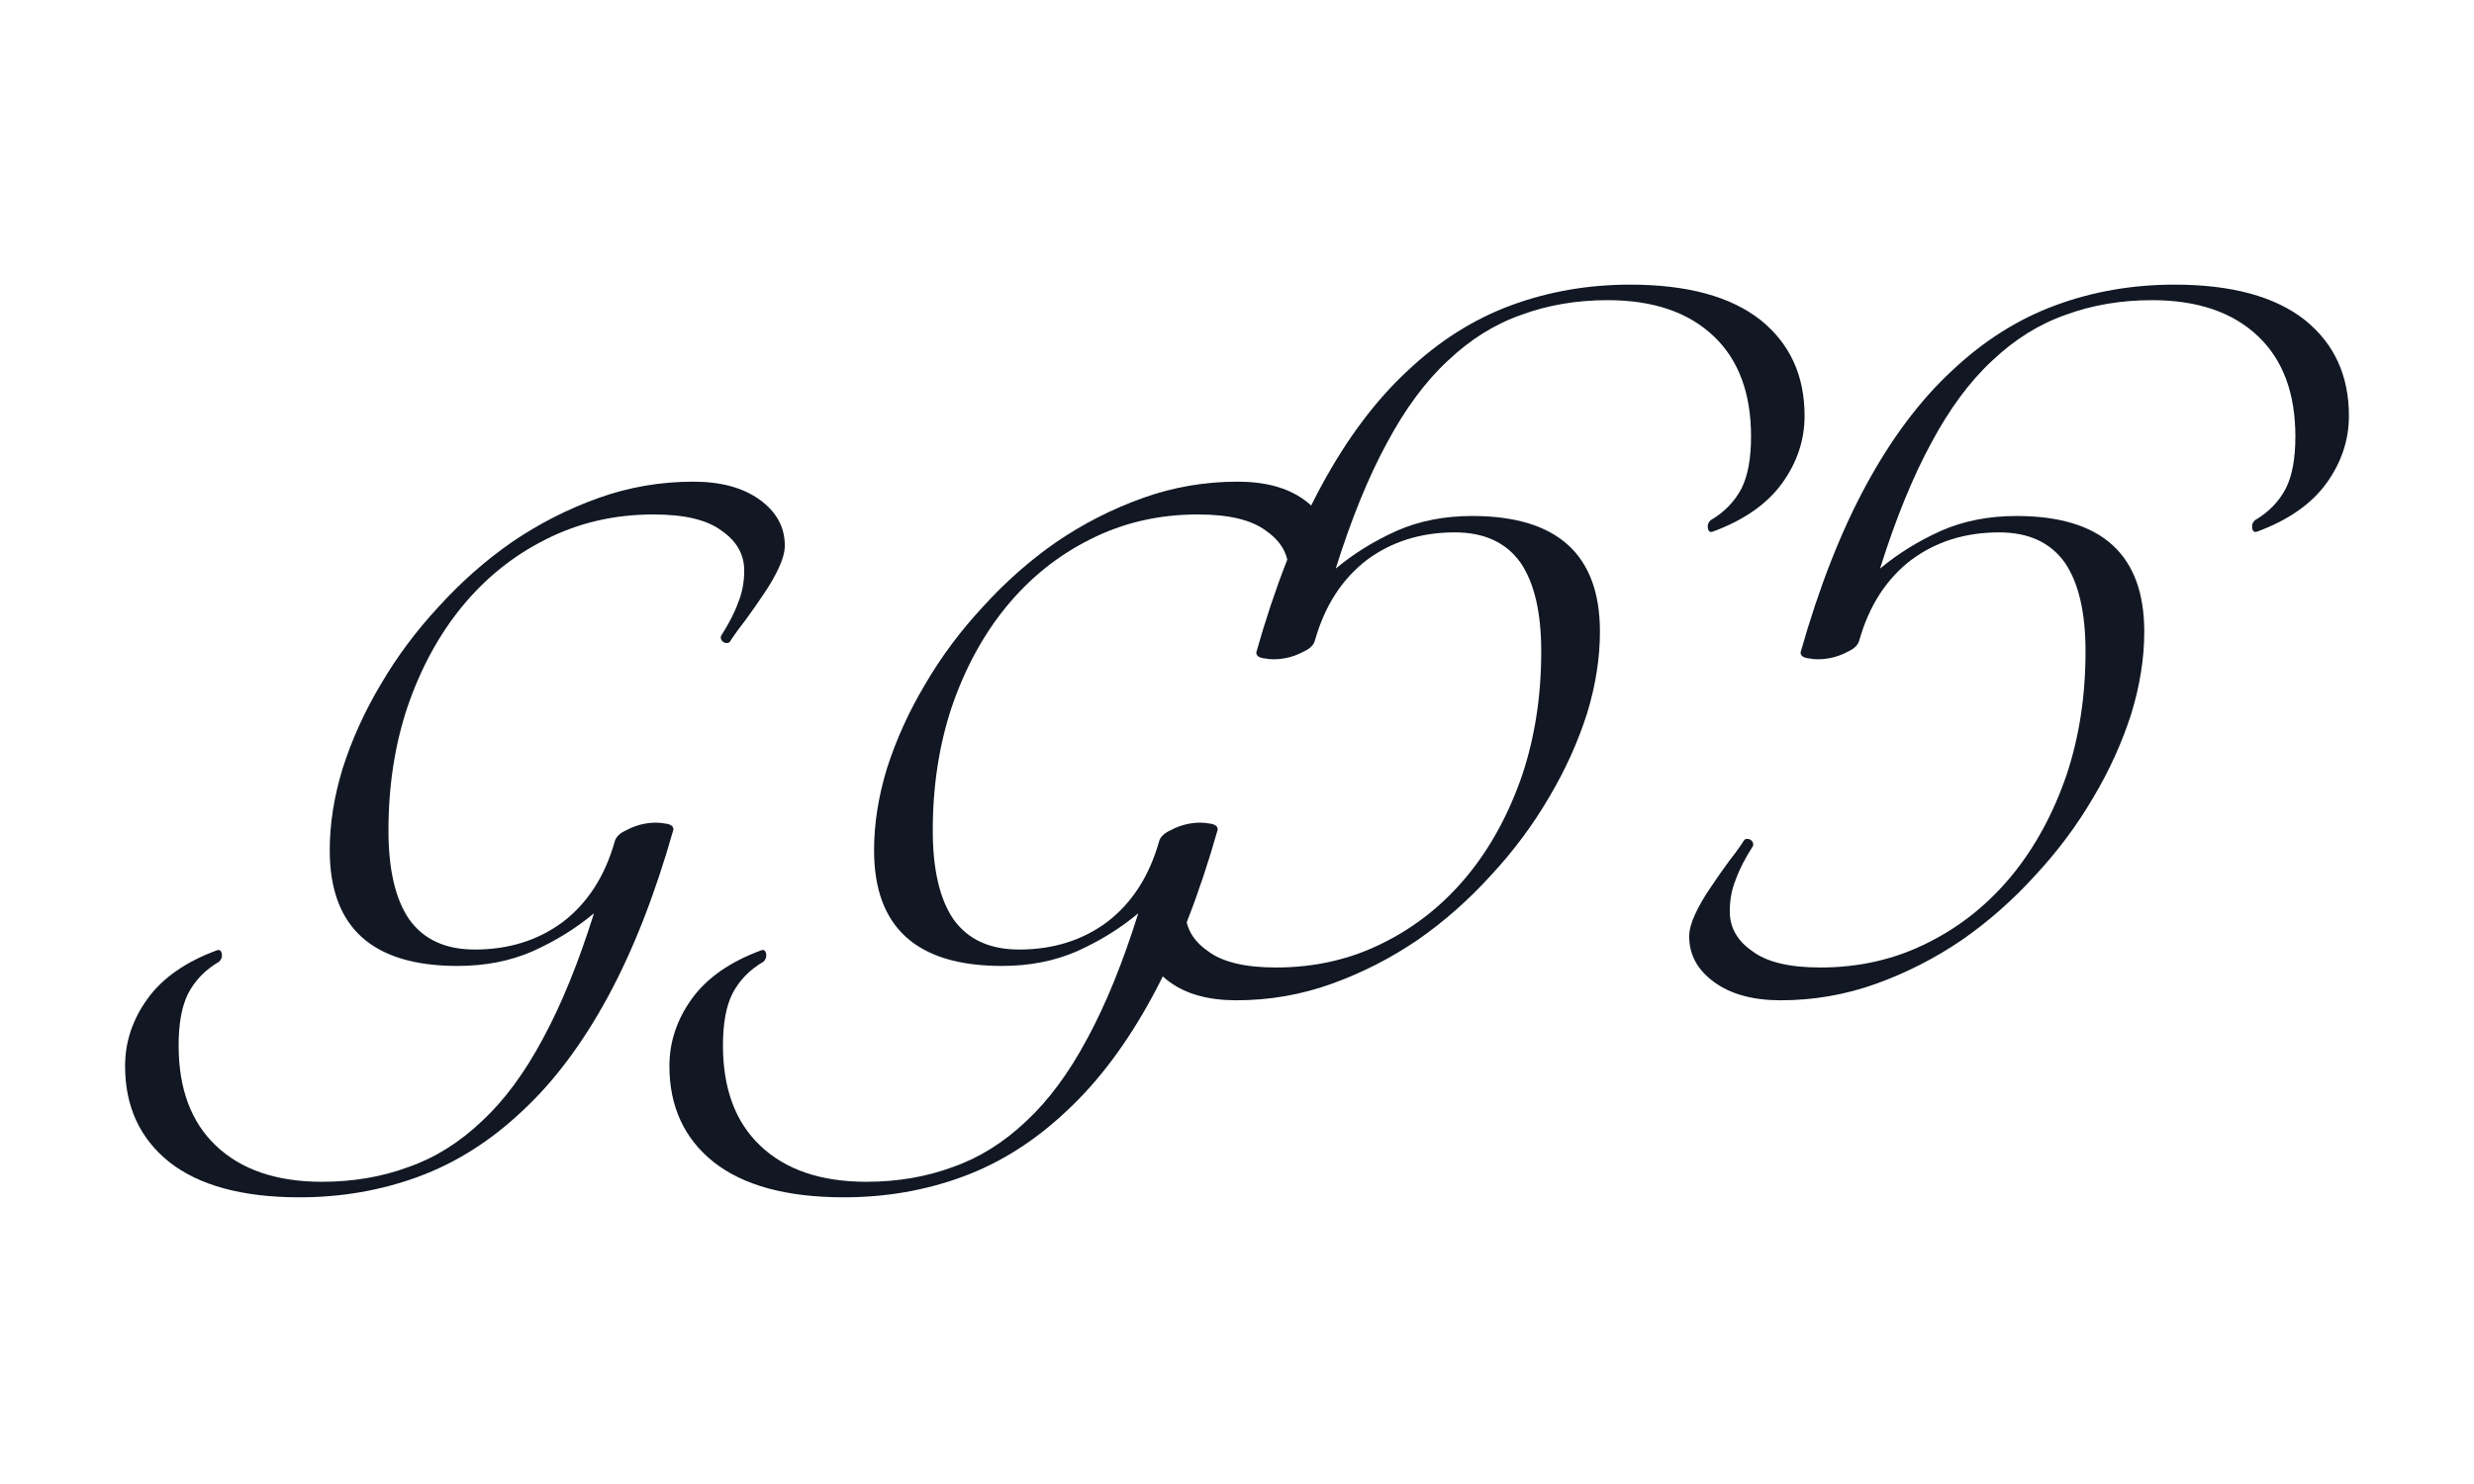 <svg width="100" height="60" viewBox="0 0 100 60" fill="none" xmlns="http://www.w3.org/2000/svg">
<path d="M26.417 20.8C24.835 20.8 23.38 21.137 22.054 21.812C20.751 22.464 19.622 23.371 18.668 24.535C17.738 25.675 17.005 27.024 16.47 28.583C15.957 30.119 15.702 31.783 15.702 33.575C15.702 35.157 15.981 36.355 16.539 37.17C17.121 37.984 18.005 38.391 19.192 38.391C20.565 38.391 21.752 38.019 22.752 37.275C23.753 36.507 24.451 35.425 24.846 34.028C24.893 33.842 25.044 33.691 25.3 33.575C25.556 33.435 25.824 33.342 26.103 33.295C26.382 33.249 26.638 33.249 26.871 33.295C27.104 33.319 27.22 33.4 27.22 33.54C26.475 36.169 25.591 38.426 24.567 40.311C23.543 42.196 22.392 43.732 21.112 44.918C19.832 46.128 18.436 47.013 16.923 47.571C15.411 48.13 13.805 48.409 12.107 48.409C9.803 48.409 8.046 47.932 6.836 46.978C5.649 46.024 5.056 44.732 5.056 43.103C5.056 42.126 5.358 41.219 5.963 40.381C6.568 39.543 7.499 38.892 8.756 38.426C8.872 38.38 8.942 38.426 8.965 38.566C8.988 38.682 8.954 38.787 8.86 38.88C8.302 39.206 7.883 39.636 7.604 40.172C7.348 40.683 7.22 41.382 7.22 42.266C7.22 44.011 7.72 45.361 8.721 46.315C9.745 47.292 11.176 47.781 13.014 47.781C14.271 47.781 15.434 47.583 16.504 47.187C17.575 46.815 18.564 46.198 19.471 45.337C20.379 44.499 21.205 43.383 21.949 41.986C22.694 40.614 23.38 38.927 24.009 36.925C23.287 37.53 22.461 38.042 21.53 38.461C20.623 38.857 19.611 39.054 18.494 39.054C15.05 39.054 13.328 37.495 13.328 34.377C13.328 33.307 13.503 32.202 13.852 31.062C14.224 29.898 14.736 28.77 15.387 27.676C16.039 26.559 16.819 25.512 17.726 24.535C18.634 23.534 19.622 22.661 20.693 21.917C21.787 21.172 22.95 20.579 24.183 20.137C25.416 19.695 26.696 19.474 28.023 19.474C29.14 19.474 30.035 19.718 30.71 20.206C31.385 20.695 31.722 21.312 31.722 22.056C31.722 22.312 31.641 22.615 31.478 22.964C31.315 23.313 31.106 23.674 30.85 24.046C30.617 24.395 30.373 24.744 30.117 25.093C29.861 25.419 29.651 25.71 29.489 25.966C29.419 26.012 29.337 26.012 29.244 25.966C29.151 25.896 29.116 25.814 29.14 25.721C29.465 25.209 29.698 24.756 29.838 24.36C30 23.965 30.082 23.534 30.082 23.069C30.082 22.417 29.779 21.882 29.174 21.463C28.593 21.021 27.674 20.8 26.417 20.8ZM48.419 20.8C46.836 20.8 45.382 21.137 44.056 21.812C42.753 22.464 41.624 23.371 40.67 24.535C39.739 25.675 39.006 27.024 38.471 28.583C37.959 30.119 37.703 31.783 37.703 33.575C37.703 35.157 37.983 36.355 38.541 37.17C39.123 37.984 40.007 38.391 41.194 38.391C42.566 38.391 43.753 38.019 44.754 37.275C45.754 36.507 46.453 35.425 46.848 34.028C46.895 33.842 47.046 33.691 47.302 33.575C47.558 33.435 47.825 33.342 48.105 33.295C48.384 33.249 48.64 33.249 48.873 33.295C49.105 33.319 49.221 33.4 49.221 33.54C48.477 36.169 47.593 38.426 46.569 40.311C45.545 42.196 44.393 43.732 43.113 44.918C41.834 46.128 40.437 47.013 38.925 47.571C37.412 48.13 35.807 48.409 34.108 48.409C31.805 48.409 30.048 47.932 28.838 46.978C27.651 46.024 27.058 44.732 27.058 43.103C27.058 42.126 27.36 41.219 27.965 40.381C28.57 39.543 29.501 38.892 30.757 38.426C30.874 38.38 30.944 38.426 30.967 38.566C30.99 38.682 30.955 38.787 30.862 38.88C30.304 39.206 29.885 39.636 29.606 40.172C29.35 40.683 29.222 41.382 29.222 42.266C29.222 44.011 29.722 45.361 30.723 46.315C31.746 47.292 33.177 47.781 35.016 47.781C36.272 47.781 37.436 47.583 38.506 47.187C39.576 46.815 40.565 46.198 41.473 45.337C42.38 44.499 43.206 43.383 43.951 41.986C44.696 40.614 45.382 38.927 46.01 36.925C45.289 37.53 44.463 38.042 43.532 38.461C42.625 38.857 41.612 39.054 40.496 39.054C37.052 39.054 35.33 37.495 35.33 34.377C35.33 33.307 35.504 32.202 35.853 31.062C36.226 29.898 36.738 28.77 37.389 27.676C38.041 26.559 38.82 25.512 39.728 24.535C40.635 23.534 41.624 22.661 42.694 21.917C43.788 21.172 44.952 20.579 46.185 20.137C47.418 19.695 48.698 19.474 50.024 19.474C51.141 19.474 52.037 19.718 52.712 20.206C53.387 20.695 53.724 21.312 53.724 22.056C53.724 22.312 53.643 22.615 53.48 22.964C53.317 23.313 53.108 23.674 52.852 24.046C52.619 24.395 52.374 24.744 52.119 25.093C51.863 25.419 51.653 25.71 51.49 25.966C51.42 26.012 51.339 26.012 51.246 25.966C51.153 25.896 51.118 25.814 51.141 25.721C51.467 25.209 51.7 24.756 51.839 24.36C52.002 23.965 52.084 23.534 52.084 23.069C52.084 22.417 51.781 21.882 51.176 21.463C50.594 21.021 49.675 20.8 48.419 20.8Z" fill="#111823"/>
<path d="M73.583 39.117C75.165 39.117 76.62 38.779 77.946 38.105C79.249 37.453 80.378 36.546 81.332 35.382C82.262 34.242 82.995 32.892 83.531 31.333C84.043 29.797 84.298 28.134 84.298 26.342C84.298 24.76 84.019 23.561 83.461 22.747C82.879 21.933 81.995 21.525 80.808 21.525C79.435 21.525 78.248 21.898 77.248 22.642C76.247 23.41 75.549 24.492 75.154 25.888C75.107 26.074 74.956 26.226 74.7 26.342C74.444 26.482 74.176 26.575 73.897 26.621C73.618 26.668 73.362 26.668 73.129 26.621C72.897 26.598 72.78 26.517 72.78 26.377C73.525 23.747 74.409 21.49 75.433 19.606C76.457 17.721 77.609 16.185 78.888 14.998C80.168 13.788 81.564 12.904 83.077 12.346C84.589 11.787 86.195 11.508 87.894 11.508C90.197 11.508 91.954 11.985 93.164 12.939C94.351 13.893 94.944 15.184 94.944 16.813C94.944 17.791 94.642 18.698 94.037 19.536C93.432 20.373 92.501 21.025 91.244 21.49C91.128 21.537 91.058 21.49 91.035 21.351C91.012 21.234 91.046 21.13 91.14 21.037C91.698 20.711 92.117 20.28 92.396 19.745C92.652 19.233 92.78 18.535 92.78 17.651C92.78 15.906 92.28 14.556 91.279 13.602C90.255 12.625 88.824 12.136 86.986 12.136C85.73 12.136 84.566 12.334 83.496 12.729C82.425 13.102 81.436 13.719 80.529 14.579C79.621 15.417 78.795 16.534 78.051 17.93C77.306 19.303 76.62 20.99 75.991 22.991C76.713 22.386 77.539 21.874 78.469 21.456C79.377 21.06 80.389 20.862 81.506 20.862C84.95 20.862 86.672 22.421 86.672 25.539C86.672 26.61 86.497 27.715 86.148 28.855C85.776 30.019 85.264 31.147 84.613 32.241C83.961 33.358 83.181 34.405 82.274 35.382C81.367 36.383 80.378 37.255 79.307 38C78.213 38.745 77.05 39.338 75.817 39.78C74.584 40.222 73.304 40.443 71.977 40.443C70.86 40.443 69.965 40.199 69.29 39.71C68.615 39.221 68.278 38.605 68.278 37.86C68.278 37.604 68.359 37.302 68.522 36.953C68.685 36.604 68.894 36.243 69.15 35.871C69.383 35.522 69.627 35.173 69.883 34.824C70.139 34.498 70.349 34.207 70.511 33.951C70.581 33.904 70.663 33.904 70.756 33.951C70.849 34.021 70.884 34.102 70.86 34.195C70.535 34.707 70.302 35.161 70.162 35.557C69.999 35.952 69.918 36.383 69.918 36.848C69.918 37.5 70.221 38.035 70.826 38.454C71.407 38.896 72.326 39.117 73.583 39.117ZM51.581 39.117C53.164 39.117 54.618 38.779 55.944 38.105C57.247 37.453 58.376 36.546 59.33 35.382C60.261 34.242 60.994 32.892 61.529 31.333C62.041 29.797 62.297 28.134 62.297 26.342C62.297 24.76 62.017 23.561 61.459 22.747C60.877 21.933 59.993 21.525 58.806 21.525C57.434 21.525 56.247 21.898 55.246 22.642C54.246 23.41 53.547 24.492 53.152 25.888C53.105 26.074 52.954 26.226 52.698 26.342C52.442 26.482 52.175 26.575 51.895 26.621C51.616 26.668 51.36 26.668 51.127 26.621C50.895 26.598 50.779 26.517 50.779 26.377C51.523 23.747 52.407 21.49 53.431 19.606C54.455 17.721 55.607 16.185 56.887 14.998C58.166 13.788 59.563 12.904 61.075 12.346C62.588 11.787 64.193 11.508 65.892 11.508C68.195 11.508 69.952 11.985 71.162 12.939C72.349 13.893 72.942 15.184 72.942 16.813C72.942 17.791 72.64 18.698 72.035 19.536C71.43 20.373 70.499 21.025 69.243 21.49C69.126 21.537 69.056 21.49 69.033 21.351C69.01 21.234 69.045 21.13 69.138 21.037C69.696 20.711 70.115 20.28 70.394 19.745C70.65 19.233 70.778 18.535 70.778 17.651C70.778 15.906 70.278 14.556 69.278 13.602C68.254 12.625 66.823 12.136 64.984 12.136C63.728 12.136 62.564 12.334 61.494 12.729C60.424 13.102 59.435 13.719 58.527 14.579C57.62 15.417 56.794 16.534 56.049 17.93C55.304 19.303 54.618 20.99 53.99 22.991C54.711 22.386 55.537 21.874 56.468 21.456C57.375 21.06 58.388 20.862 59.504 20.862C62.948 20.862 64.67 22.421 64.67 25.539C64.67 26.61 64.496 27.715 64.147 28.855C63.774 30.019 63.262 31.147 62.611 32.241C61.959 33.358 61.18 34.405 60.272 35.382C59.365 36.383 58.376 37.255 57.306 38C56.212 38.745 55.048 39.338 53.815 39.78C52.582 40.222 51.302 40.443 49.976 40.443C48.859 40.443 47.963 40.199 47.288 39.71C46.613 39.221 46.276 38.605 46.276 37.86C46.276 37.604 46.357 37.302 46.52 36.953C46.683 36.604 46.892 36.243 47.148 35.871C47.381 35.522 47.626 35.173 47.881 34.824C48.137 34.498 48.347 34.207 48.51 33.951C48.58 33.904 48.661 33.904 48.754 33.951C48.847 34.021 48.882 34.102 48.859 34.195C48.533 34.707 48.3 35.161 48.161 35.557C47.998 35.952 47.916 36.383 47.916 36.848C47.916 37.5 48.219 38.035 48.824 38.454C49.406 38.896 50.325 39.117 51.581 39.117Z" fill="#111823"/>
</svg>
